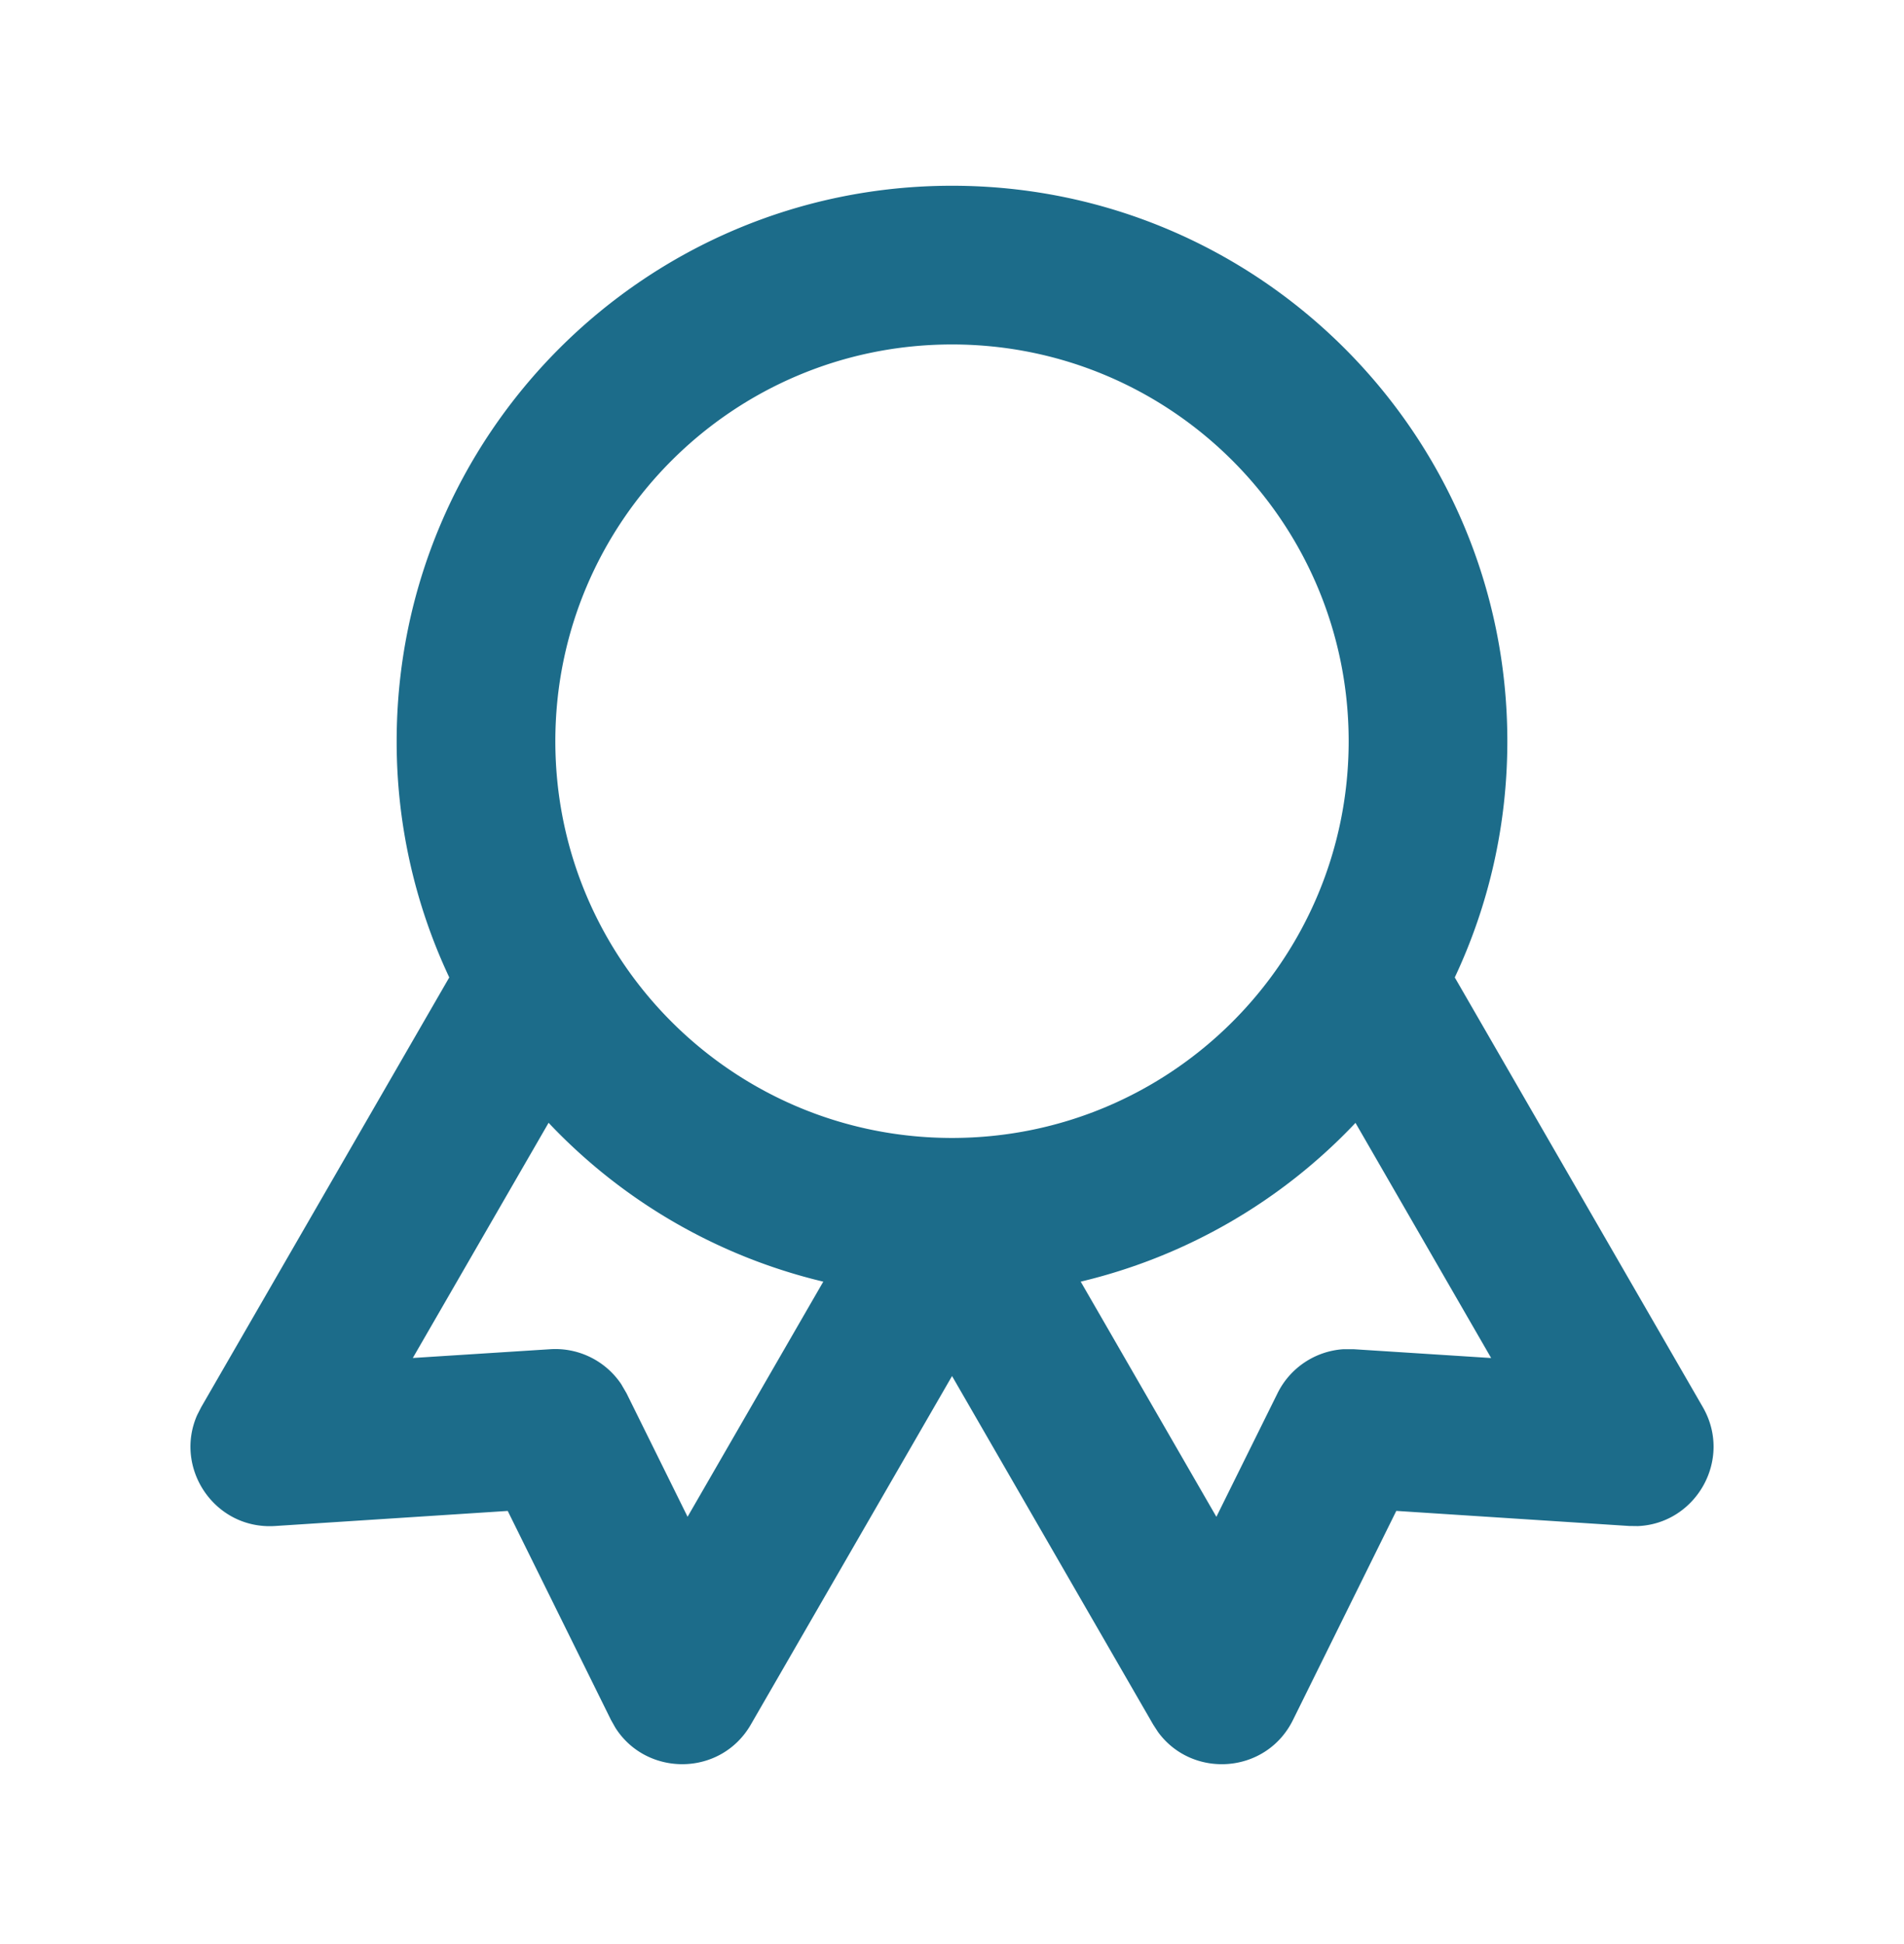 <svg width="48" height="49" viewBox="0 0 48 49" fill="none" xmlns="http://www.w3.org/2000/svg">
    <path fill-rule="evenodd" clip-rule="evenodd" d="M10 18.682c0-7.732 6.268-14 14-14s14 6.268 14 14c0 2.129-.475 4.147-1.325 5.954l6.253 10.83c.76 1.318-.17 2.937-1.637 2.999l-.224-.003-5.866-.38-2.605 5.27c-.674 1.365-2.537 1.489-3.403.302l-.122-.188-5.07-8.783-5.072 8.784c-.76 1.317-2.627 1.32-3.415.081l-.11-.195-2.604-5.27-5.866.38c-1.519.097-2.557-1.454-1.963-2.797l.102-.2 6.253-10.83A13.945 13.945 0 0 1 10 18.682zm3.829 9.62-3.422 5.926 3.465-.221a2 2 0 0 1 1.788.879l.134.23 1.54 3.114 3.421-5.926A13.985 13.985 0 0 1 13.83 28.3zm13.415 4.002a13.985 13.985 0 0 0 6.928-4.002l3.42 5.927-3.464-.222h-.266a2 2 0 0 0-1.655 1.109l-1.542 3.115-3.42-5.927zM34 18.682c0-5.523-4.477-10-10-10s-10 4.477-10 10 4.477 10 10 10 10-4.477 10-10z" fill="#1C6C8A"/>
</svg>
